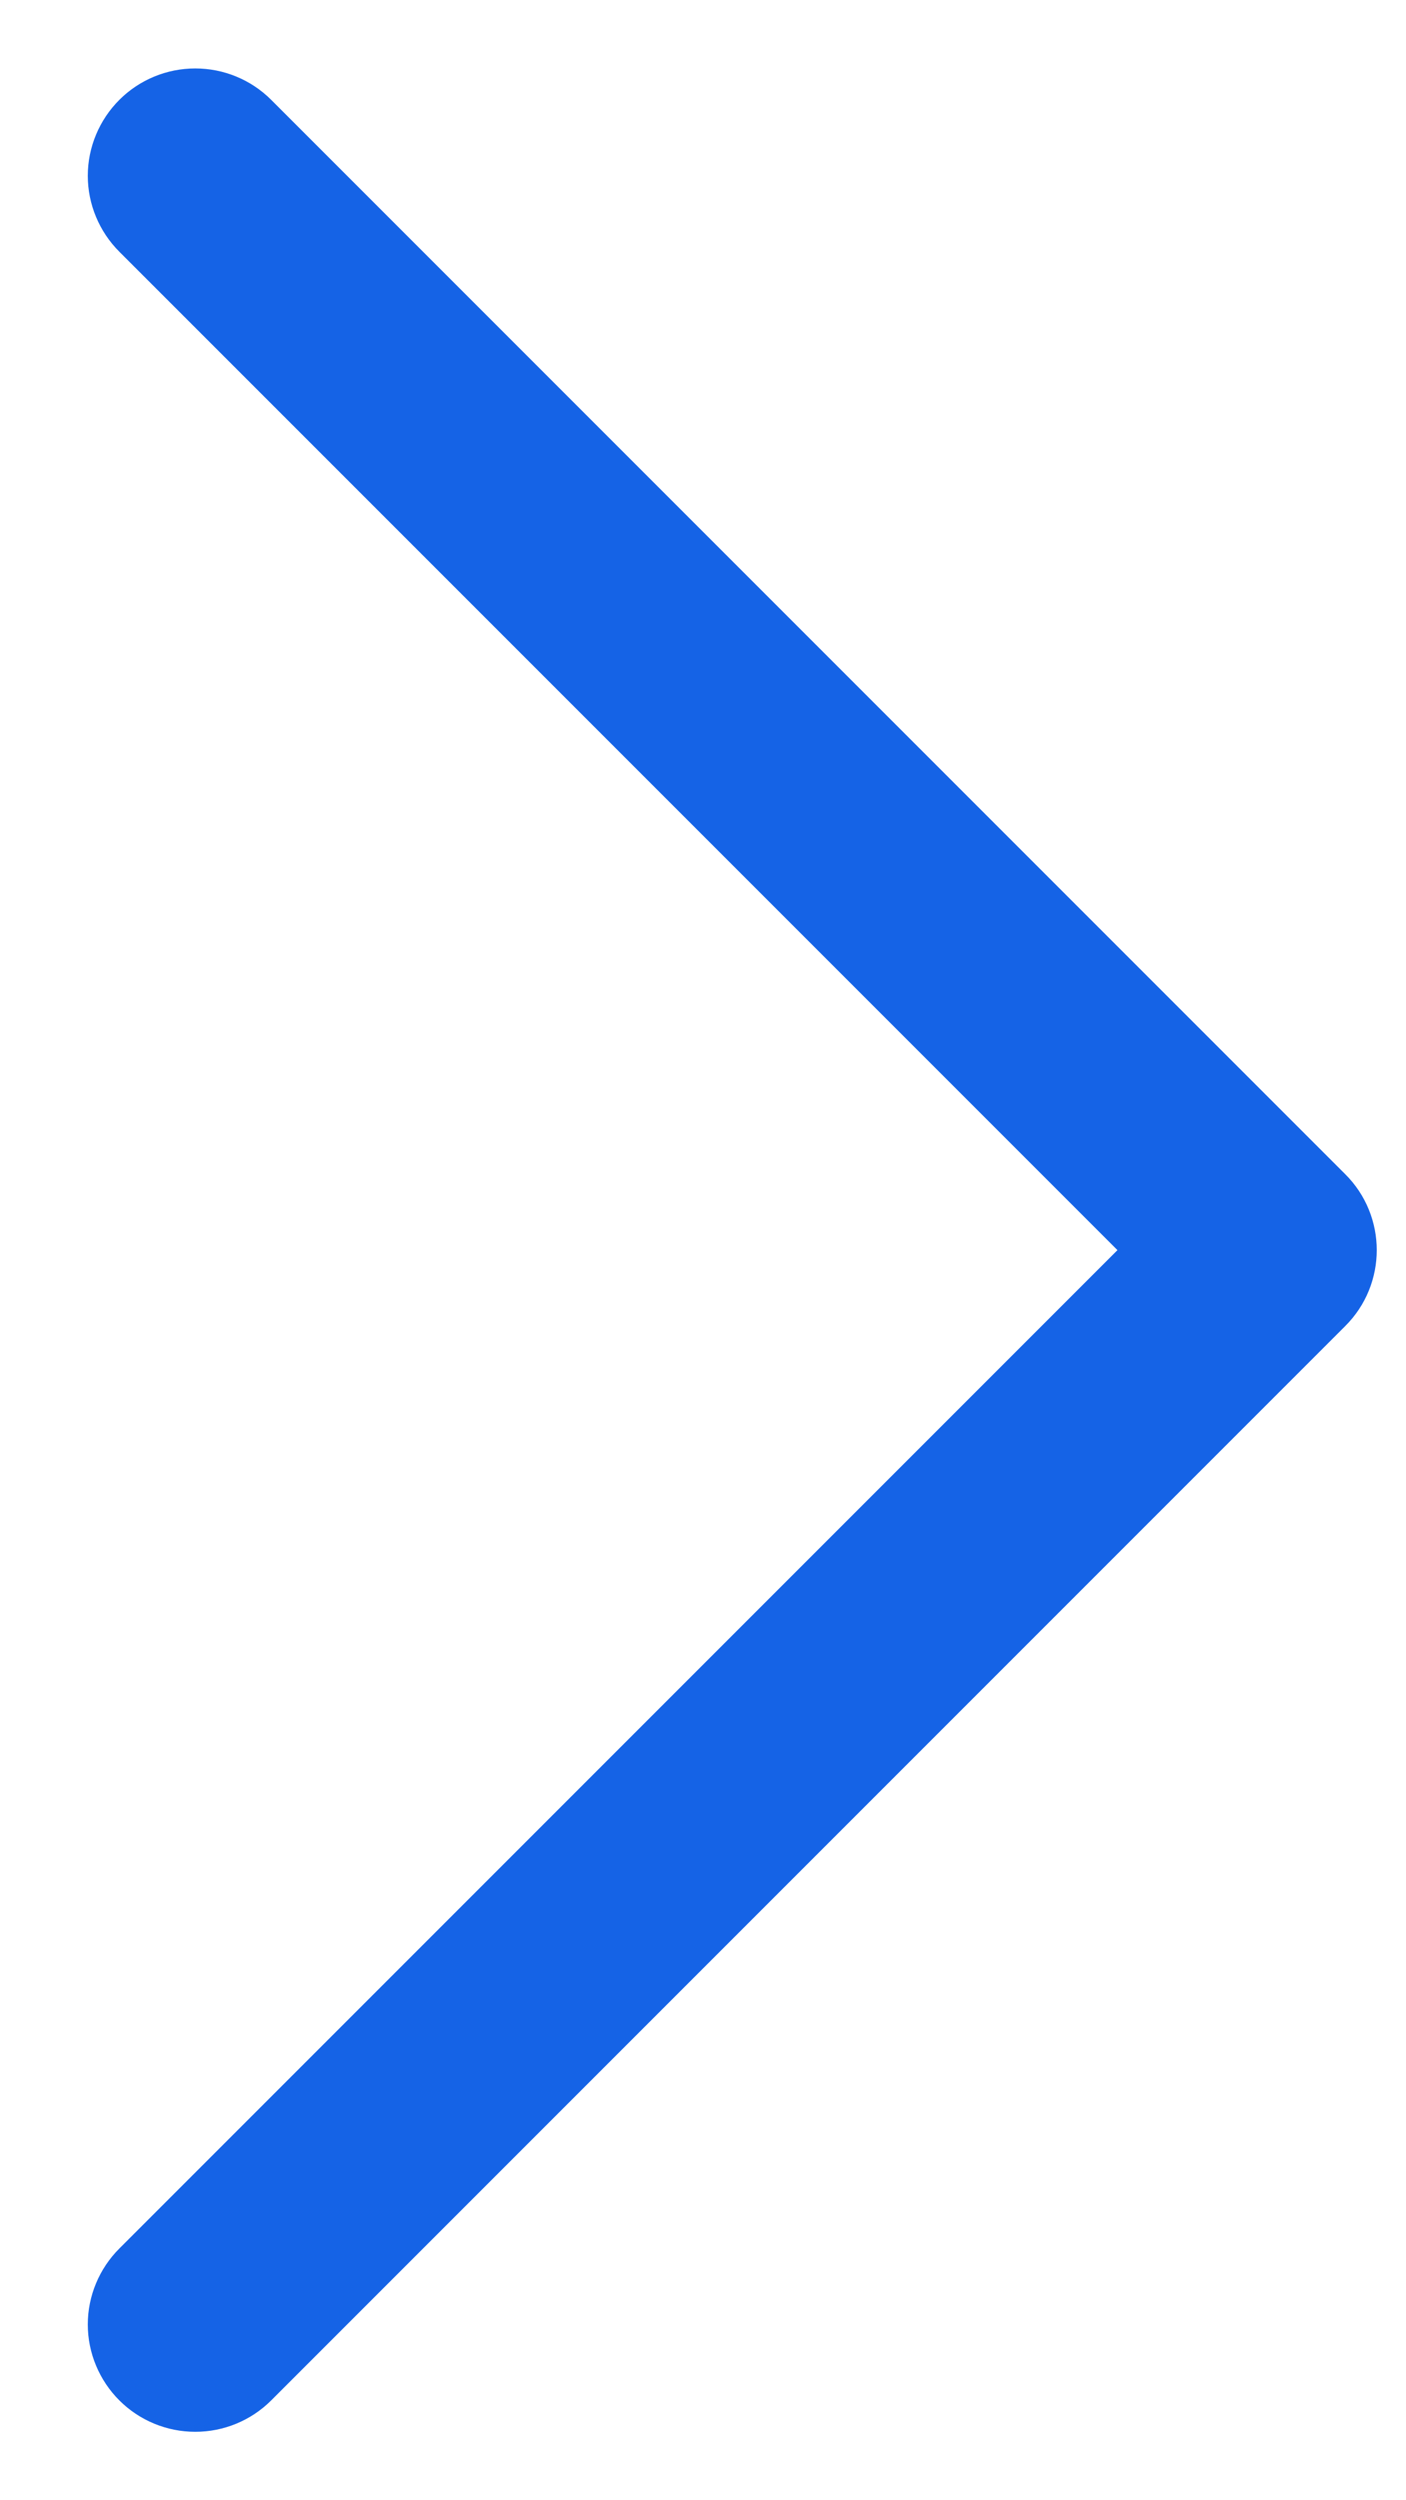 <svg width="9" height="16" viewBox="0 0 9 16" fill="none" xmlns="http://www.w3.org/2000/svg">
<path d="M7.153 8L0.764 14.389C0.635 14.518 0.562 14.693 0.562 14.875C0.562 15.057 0.635 15.232 0.764 15.361C0.893 15.49 1.068 15.562 1.25 15.562C1.432 15.562 1.607 15.49 1.736 15.361L8.611 8.486C8.88 8.218 8.88 7.782 8.611 7.514L1.736 0.639C1.607 0.51 1.432 0.438 1.25 0.438C1.068 0.438 0.893 0.51 0.764 0.639C0.635 0.768 0.562 0.943 0.562 1.125C0.562 1.307 0.635 1.482 0.764 1.611L7.153 8Z" fill="#1563E6"/>
</svg>
